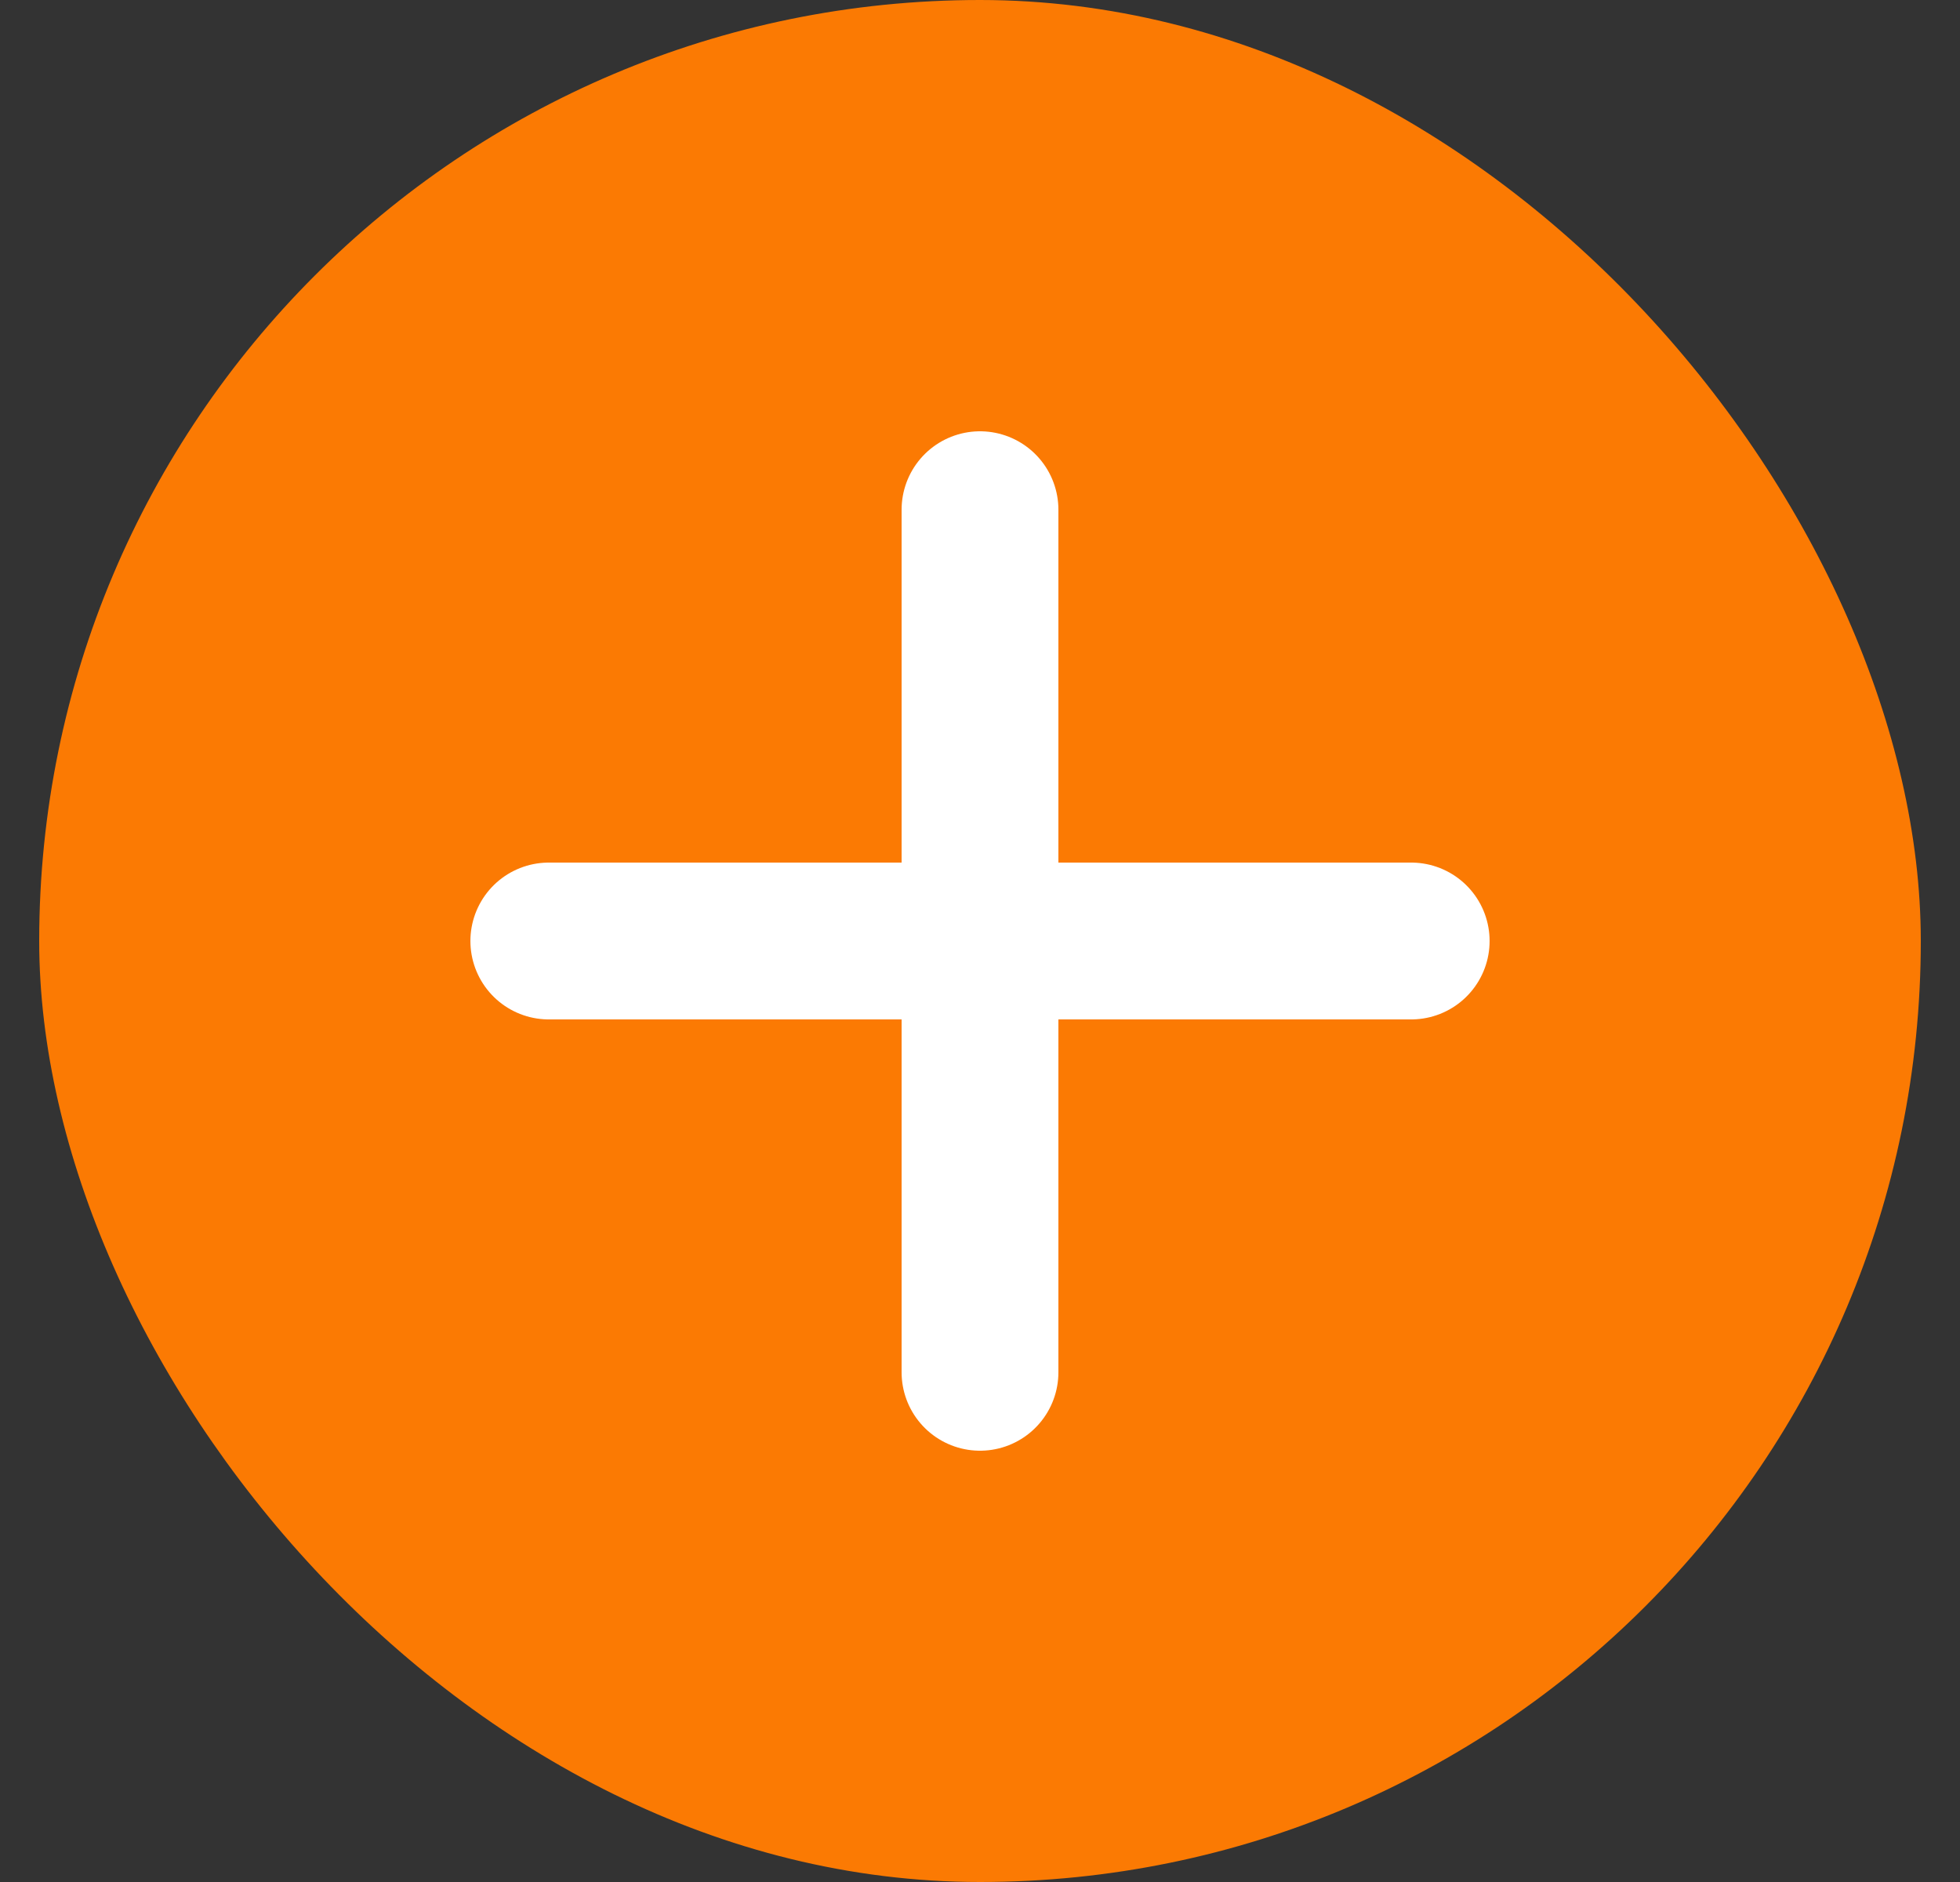 <svg width="25" height="24" viewBox="0 0 25 24" fill="none" xmlns="http://www.w3.org/2000/svg">
<rect x="0" y="0" width="25" height="24" fill="#333333" stroke="none"/>
<rect x="0.5" width="24" height="24" rx="12" fill="#FB7A03"/>
<path d="M7 12H18" stroke="white" stroke-width="2" stroke-linecap="round" stroke-linejoin="round"/>
<path d="M12.5 6.5V17.5" stroke="white" stroke-width="2" stroke-linecap="round" stroke-linejoin="round"/>
</svg>
